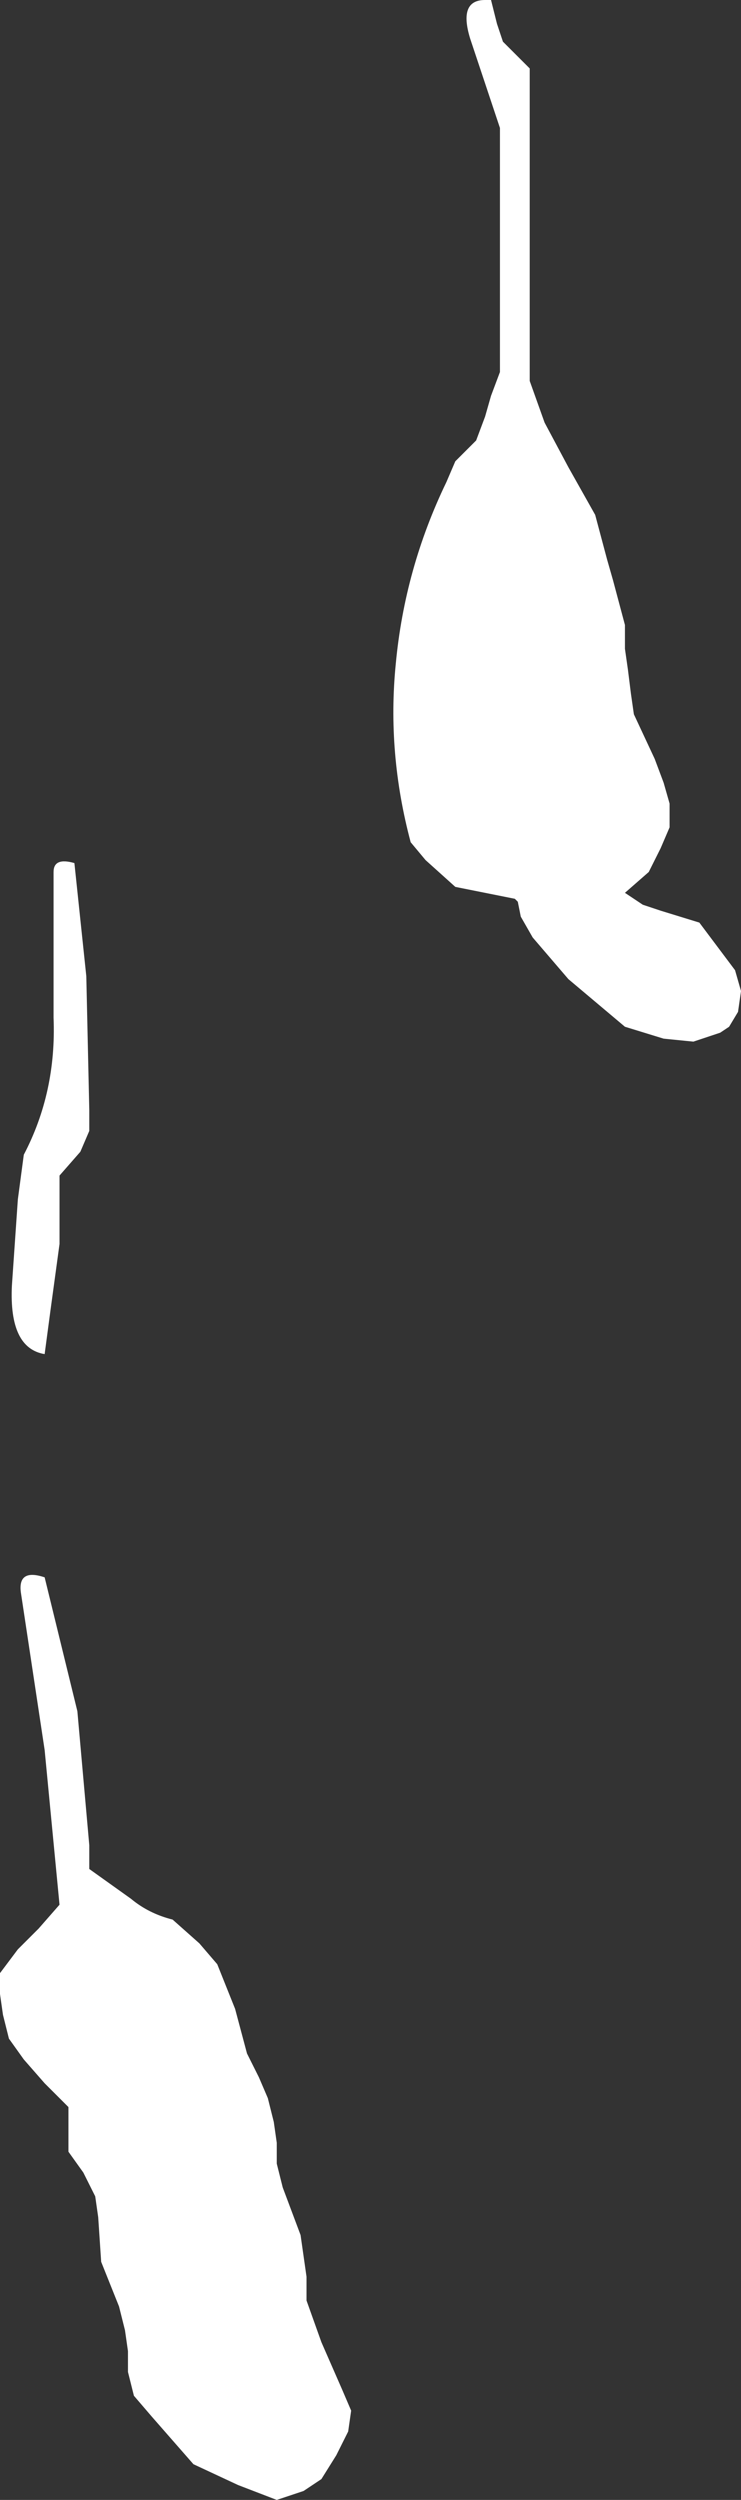 <?xml version="1.0" encoding="UTF-8" standalone="no"?>
<svg xmlns:xlink="http://www.w3.org/1999/xlink" height="42.0px" width="12.45px" xmlns="http://www.w3.org/2000/svg">
  <rect width="100%" height="100%" fill="#333333" stroke="none"/>
  <g transform="matrix(1.0, 0.0, 0.0, 1.0, -124.35, -276.35)">
    <path d="M132.6 276.35 L132.7 276.75 132.8 277.05 133.25 277.5 133.25 279.75 133.25 282.0 133.25 282.75 133.5 283.45 133.9 284.2 134.35 285.0 134.55 285.75 134.65 286.1 134.85 286.85 134.85 287.25 134.9 287.6 134.95 288.0 135.0 288.35 135.35 289.1 135.5 289.5 135.6 289.85 135.6 290.25 135.45 290.6 135.25 291.0 134.85 291.35 135.15 291.55 135.45 291.65 136.1 291.85 136.7 292.65 136.8 293.0 136.75 293.35 136.6 293.6 136.45 293.7 136.0 293.85 135.5 293.8 134.85 293.6 133.9 292.8 133.3 292.1 133.1 291.75 133.05 291.5 133.0 291.45 132.0 291.25 131.5 290.8 131.25 290.5 Q130.85 289.0 131.0 287.5 131.15 285.9 131.85 284.45 L132.0 284.1 132.35 283.75 132.5 283.35 132.6 283.0 132.75 282.6 132.75 281.1 132.75 279.25 132.75 278.5 132.5 277.75 132.25 277.0 Q132.05 276.35 132.5 276.35 L132.6 276.35 M125.8 292.75 L125.85 295.0 125.85 295.35 125.7 295.7 125.35 296.1 125.35 297.25 125.2 298.35 125.1 299.1 Q124.5 299.0 124.55 297.95 L124.65 296.5 124.75 295.75 Q125.3 294.7 125.25 293.45 L125.25 291.0 Q125.25 290.75 125.6 290.85 L125.8 292.75 M125.1 302.85 L125.65 305.1 125.85 307.35 125.85 307.75 126.55 308.25 Q126.85 308.5 127.25 308.6 L127.7 309.0 128.0 309.35 128.3 310.1 128.5 310.85 128.7 311.25 128.85 311.6 128.95 312.0 129.0 312.35 129.0 312.7 129.1 313.1 129.4 313.9 129.5 314.6 129.5 315.0 129.75 315.7 130.1 316.5 130.25 316.85 130.2 317.2 130.0 317.6 129.75 318.0 129.45 318.2 129.0 318.35 128.35 318.1 127.6 317.75 127.25 317.35 126.9 316.95 126.6 316.6 126.5 316.2 126.5 315.85 126.45 315.5 126.35 315.1 126.05 314.35 126.0 313.6 125.95 313.25 125.75 312.85 125.5 312.5 125.5 312.1 125.5 311.75 125.1 311.35 124.75 310.95 124.5 310.6 124.4 310.2 124.35 309.85 124.35 309.5 124.65 309.1 125.0 308.75 125.35 308.35 125.1 305.75 124.7 303.1 Q124.65 302.7 125.1 302.85" fill="#ffffff" fill-rule="evenodd" stroke="none"/>
  </g>
</svg>
